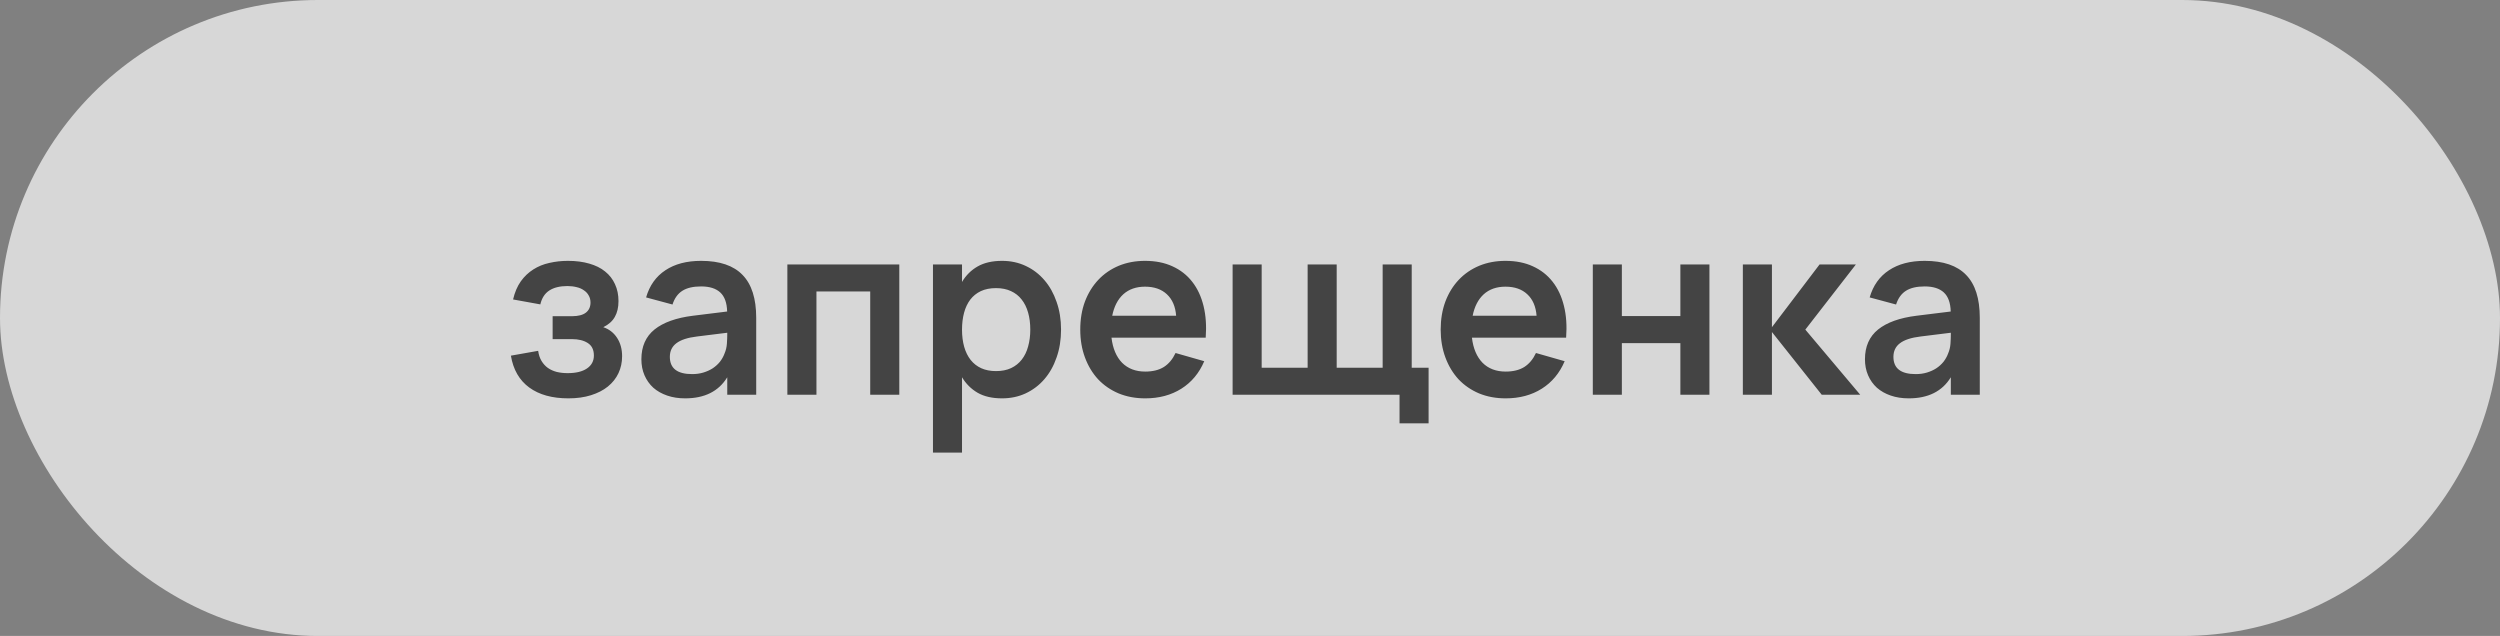 <?xml version="1.0" encoding="UTF-8"?> <svg xmlns="http://www.w3.org/2000/svg" width="114" height="29" viewBox="0 0 114 29" fill="none"><rect x="0" y="0" width="114" height="29" fill="#808080" stroke="none"/><rect data-figma-bg-blur-radius="10" width="114" height="29" rx="14.5" fill="#ECECEC" fill-opacity="0.8"></rect><path d="M25.92 18.165C25.179 18.165 24.584 18 24.133 17.67C23.682 17.34 23.403 16.856 23.297 16.218L24.54 15.998C24.565 16.178 24.617 16.332 24.694 16.46C24.771 16.588 24.868 16.695 24.985 16.779C25.102 16.86 25.236 16.92 25.387 16.96C25.541 16.997 25.707 17.015 25.887 17.015C26.265 17.015 26.558 16.944 26.767 16.801C26.976 16.658 27.081 16.462 27.081 16.212C27.081 15.948 26.987 15.758 26.8 15.64C26.617 15.523 26.377 15.464 26.08 15.464H25.2V14.419H26.08C26.366 14.419 26.578 14.364 26.718 14.255C26.857 14.145 26.927 13.992 26.927 13.798C26.927 13.673 26.899 13.565 26.844 13.473C26.793 13.378 26.719 13.299 26.624 13.237C26.532 13.171 26.422 13.123 26.294 13.094C26.166 13.061 26.026 13.044 25.876 13.044C25.531 13.044 25.255 13.112 25.046 13.248C24.84 13.384 24.705 13.595 24.639 13.88L23.396 13.655C23.473 13.329 23.59 13.054 23.748 12.83C23.909 12.606 24.1 12.425 24.32 12.286C24.54 12.146 24.783 12.047 25.051 11.989C25.322 11.926 25.605 11.895 25.898 11.895C26.261 11.895 26.586 11.937 26.872 12.021C27.158 12.102 27.398 12.221 27.592 12.379C27.79 12.537 27.94 12.729 28.043 12.957C28.149 13.184 28.203 13.442 28.203 13.732C28.203 14.014 28.148 14.253 28.038 14.447C27.931 14.641 27.755 14.799 27.51 14.92C27.774 15.008 27.983 15.169 28.137 15.404C28.291 15.639 28.368 15.919 28.368 16.245C28.368 16.524 28.313 16.781 28.203 17.015C28.093 17.25 27.931 17.454 27.719 17.626C27.51 17.795 27.253 17.927 26.949 18.022C26.648 18.117 26.305 18.165 25.92 18.165ZM31.97 11.895C32.82 11.895 33.451 12.11 33.862 12.539C34.276 12.964 34.483 13.615 34.483 14.491V18H33.163V17.203C32.771 17.844 32.131 18.165 31.244 18.165C30.943 18.165 30.67 18.123 30.424 18.038C30.178 17.954 29.968 17.835 29.792 17.681C29.619 17.523 29.485 17.334 29.39 17.114C29.295 16.895 29.247 16.651 29.247 16.383C29.247 15.8 29.447 15.347 29.847 15.024C30.25 14.702 30.833 14.493 31.596 14.398L33.158 14.205C33.147 13.809 33.042 13.519 32.844 13.336C32.646 13.153 32.355 13.061 31.97 13.061C31.61 13.061 31.326 13.127 31.117 13.259C30.908 13.391 30.758 13.6 30.666 13.886L29.462 13.562C29.619 13.019 29.913 12.606 30.342 12.324C30.771 12.038 31.313 11.895 31.97 11.895ZM31.783 15.344C31.357 15.395 31.044 15.498 30.842 15.652C30.644 15.802 30.545 16.009 30.545 16.273C30.545 16.797 30.884 17.059 31.563 17.059C31.746 17.059 31.916 17.036 32.074 16.988C32.232 16.94 32.373 16.876 32.498 16.796C32.626 16.711 32.736 16.612 32.828 16.498C32.919 16.381 32.989 16.256 33.037 16.125C33.099 15.982 33.136 15.829 33.147 15.668C33.158 15.507 33.163 15.36 33.163 15.228V15.173L31.783 15.344ZM35.904 18V12.06H41.008V18H39.682V13.292H37.23V18H35.904ZM42.543 20.64V12.06H43.868V12.857C44.048 12.553 44.286 12.317 44.583 12.148C44.88 11.979 45.251 11.895 45.694 11.895C46.087 11.895 46.446 11.972 46.772 12.126C47.102 12.28 47.387 12.496 47.625 12.775C47.863 13.05 48.048 13.38 48.18 13.765C48.316 14.15 48.384 14.572 48.384 15.03C48.384 15.492 48.316 15.915 48.18 16.3C48.048 16.686 47.861 17.017 47.619 17.296C47.381 17.571 47.097 17.785 46.767 17.939C46.441 18.09 46.083 18.165 45.694 18.165C45.251 18.165 44.88 18.081 44.583 17.912C44.286 17.74 44.048 17.503 43.868 17.203V20.64H42.543ZM45.419 16.922C45.683 16.922 45.913 16.876 46.107 16.785C46.301 16.693 46.463 16.564 46.591 16.399C46.723 16.231 46.82 16.031 46.882 15.8C46.948 15.565 46.981 15.309 46.981 15.03C46.981 14.744 46.948 14.486 46.882 14.255C46.816 14.02 46.717 13.82 46.585 13.655C46.457 13.49 46.296 13.364 46.101 13.275C45.907 13.184 45.68 13.138 45.419 13.138C45.152 13.138 44.921 13.184 44.726 13.275C44.532 13.367 44.371 13.497 44.242 13.666C44.118 13.831 44.024 14.029 43.962 14.26C43.9 14.491 43.868 14.748 43.868 15.03C43.868 15.32 43.901 15.582 43.967 15.816C44.033 16.047 44.131 16.245 44.259 16.41C44.391 16.576 44.552 16.702 44.743 16.79C44.937 16.878 45.163 16.922 45.419 16.922ZM52.224 16.944C52.565 16.944 52.848 16.874 53.071 16.735C53.295 16.592 53.473 16.379 53.605 16.097L54.914 16.471C54.683 17.014 54.334 17.432 53.869 17.725C53.403 18.018 52.855 18.165 52.224 18.165C51.781 18.165 51.376 18.09 51.009 17.939C50.646 17.785 50.334 17.571 50.074 17.296C49.817 17.017 49.617 16.686 49.474 16.3C49.331 15.915 49.26 15.492 49.26 15.03C49.26 14.561 49.331 14.133 49.474 13.748C49.621 13.364 49.825 13.034 50.085 12.758C50.345 12.483 50.655 12.271 51.014 12.12C51.377 11.97 51.777 11.895 52.213 11.895C52.686 11.895 53.102 11.977 53.462 12.143C53.825 12.307 54.126 12.542 54.364 12.847C54.602 13.151 54.775 13.519 54.881 13.952C54.987 14.381 55.02 14.863 54.98 15.399H50.684C50.743 15.89 50.904 16.271 51.168 16.543C51.436 16.81 51.788 16.944 52.224 16.944ZM53.632 14.398C53.599 13.976 53.458 13.649 53.209 13.418C52.963 13.188 52.631 13.072 52.213 13.072C51.81 13.072 51.48 13.188 51.223 13.418C50.97 13.649 50.802 13.976 50.717 14.398H53.632ZM63.819 19.303V18H56.207V12.06H57.532V16.768H59.628V12.06H60.953V16.768H63.049V12.06H64.374V16.768H65.144V19.303H63.819ZM68.66 16.944C69.001 16.944 69.283 16.874 69.507 16.735C69.731 16.592 69.908 16.379 70.04 16.097L71.349 16.471C71.118 17.014 70.77 17.432 70.304 17.725C69.839 18.018 69.29 18.165 68.66 18.165C68.216 18.165 67.811 18.09 67.444 17.939C67.081 17.785 66.77 17.571 66.509 17.296C66.253 17.017 66.053 16.686 65.91 16.3C65.767 15.915 65.695 15.492 65.695 15.03C65.695 14.561 65.767 14.133 65.91 13.748C66.056 13.364 66.26 13.034 66.52 12.758C66.781 12.483 67.091 12.271 67.45 12.12C67.813 11.97 68.213 11.895 68.649 11.895C69.122 11.895 69.538 11.977 69.897 12.143C70.26 12.307 70.561 12.542 70.799 12.847C71.038 13.151 71.21 13.519 71.316 13.952C71.423 14.381 71.456 14.863 71.415 15.399H67.12C67.178 15.89 67.34 16.271 67.604 16.543C67.871 16.81 68.224 16.944 68.66 16.944ZM70.068 14.398C70.035 13.976 69.894 13.649 69.644 13.418C69.399 13.188 69.067 13.072 68.649 13.072C68.246 13.072 67.915 13.188 67.659 13.418C67.406 13.649 67.237 13.976 67.153 14.398H70.068ZM72.632 18V12.06H73.957V14.414H76.625V12.06H77.95V18H76.625V15.646H73.957V18H72.632ZM79.474 12.06H80.8V14.92L82.972 12.06H84.628L82.323 15.03L84.826 18H83.071L80.8 15.14V18H79.474V12.06ZM87.765 11.895C88.615 11.895 89.246 12.11 89.657 12.539C90.071 12.964 90.278 13.615 90.278 14.491V18H88.958V17.203C88.566 17.844 87.926 18.165 87.039 18.165C86.738 18.165 86.465 18.123 86.219 18.038C85.973 17.954 85.763 17.835 85.587 17.681C85.414 17.523 85.28 17.334 85.185 17.114C85.09 16.895 85.042 16.651 85.042 16.383C85.042 15.8 85.242 15.347 85.642 15.024C86.045 14.702 86.628 14.493 87.391 14.398L88.953 14.205C88.942 13.809 88.837 13.519 88.639 13.336C88.441 13.153 88.15 13.061 87.765 13.061C87.405 13.061 87.121 13.127 86.912 13.259C86.703 13.391 86.553 13.6 86.461 13.886L85.257 13.562C85.414 13.019 85.708 12.606 86.137 12.324C86.566 12.038 87.108 11.895 87.765 11.895ZM87.578 15.344C87.152 15.395 86.839 15.498 86.637 15.652C86.439 15.802 86.34 16.009 86.34 16.273C86.34 16.797 86.679 17.059 87.358 17.059C87.541 17.059 87.711 17.036 87.869 16.988C88.027 16.94 88.168 16.876 88.293 16.796C88.421 16.711 88.531 16.612 88.623 16.498C88.714 16.381 88.784 16.256 88.832 16.125C88.894 15.982 88.931 15.829 88.942 15.668C88.953 15.507 88.958 15.36 88.958 15.228V15.173L87.578 15.344Z" fill="#444444"></path><defs><clipPath id="bgblur_0_53_4206_clip_path" transform="translate(10 10)"><rect width="114" height="29" rx="14.5"></rect></clipPath></defs></svg> 